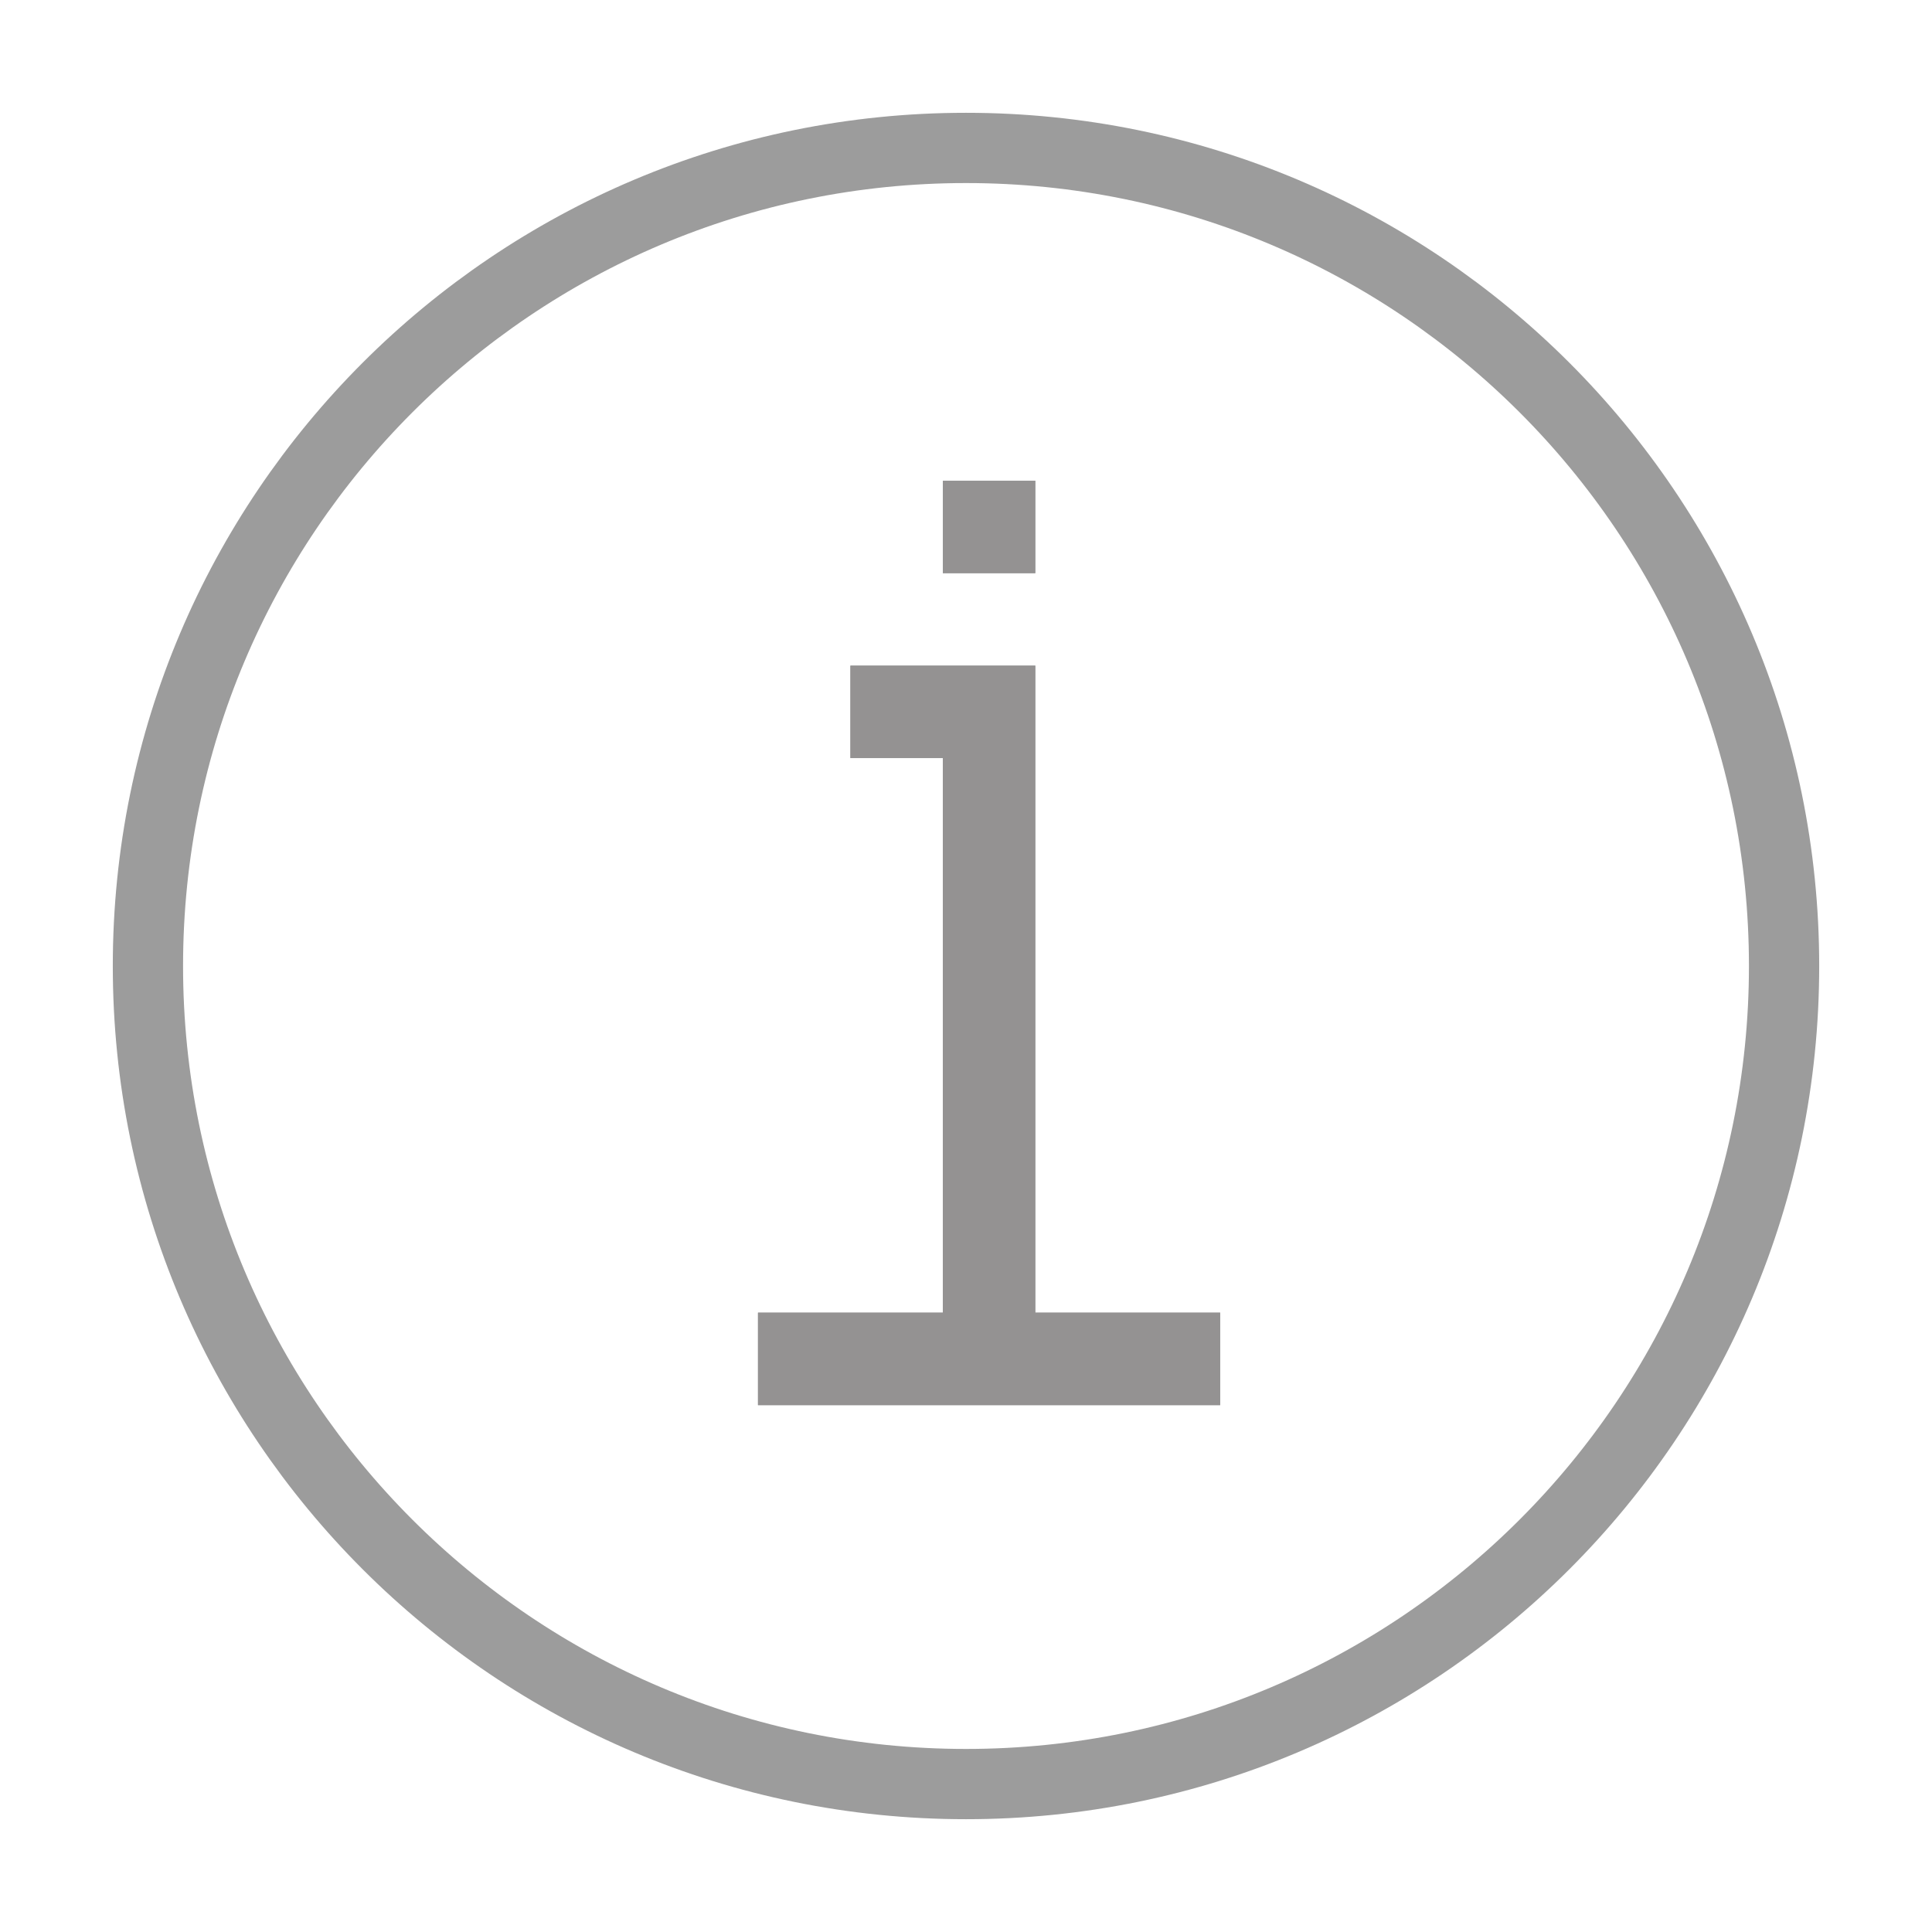 <svg width="30" height="30" viewBox="0 0 30 30" fill="none" xmlns="http://www.w3.org/2000/svg">
<path d="M16.076 7.465H14.641V8.9H16.076V7.465Z" fill="#9C9C9C"/>
<path d="M16.076 7.465H14.641V8.9H16.076V7.465Z" fill="#949292"/>
<path d="M17.511 20.383H16.076V10.336H14.64H13.205V11.771H14.64V20.383H13.205H11.77V21.101V21.819H13.205H14.64H16.076H17.511H18.947V20.383H17.511Z" fill="#9C9C9C"/>
<path d="M17.511 20.383H16.076V10.336H14.64H13.205V11.771H14.64V20.383H13.205H11.77V21.101V21.819H13.205H14.64H16.076H17.511H18.947V20.383H17.511Z" fill="#949292"/>
<path d="M15 27.703C22.016 27.703 27.703 22.016 27.703 15C27.703 7.984 22.016 2.297 15 2.297C7.984 2.297 2.297 7.984 2.297 15C2.297 22.016 7.984 27.703 15 27.703Z" stroke="#9C9C9C" stroke-width="1.091"/>
</svg>
